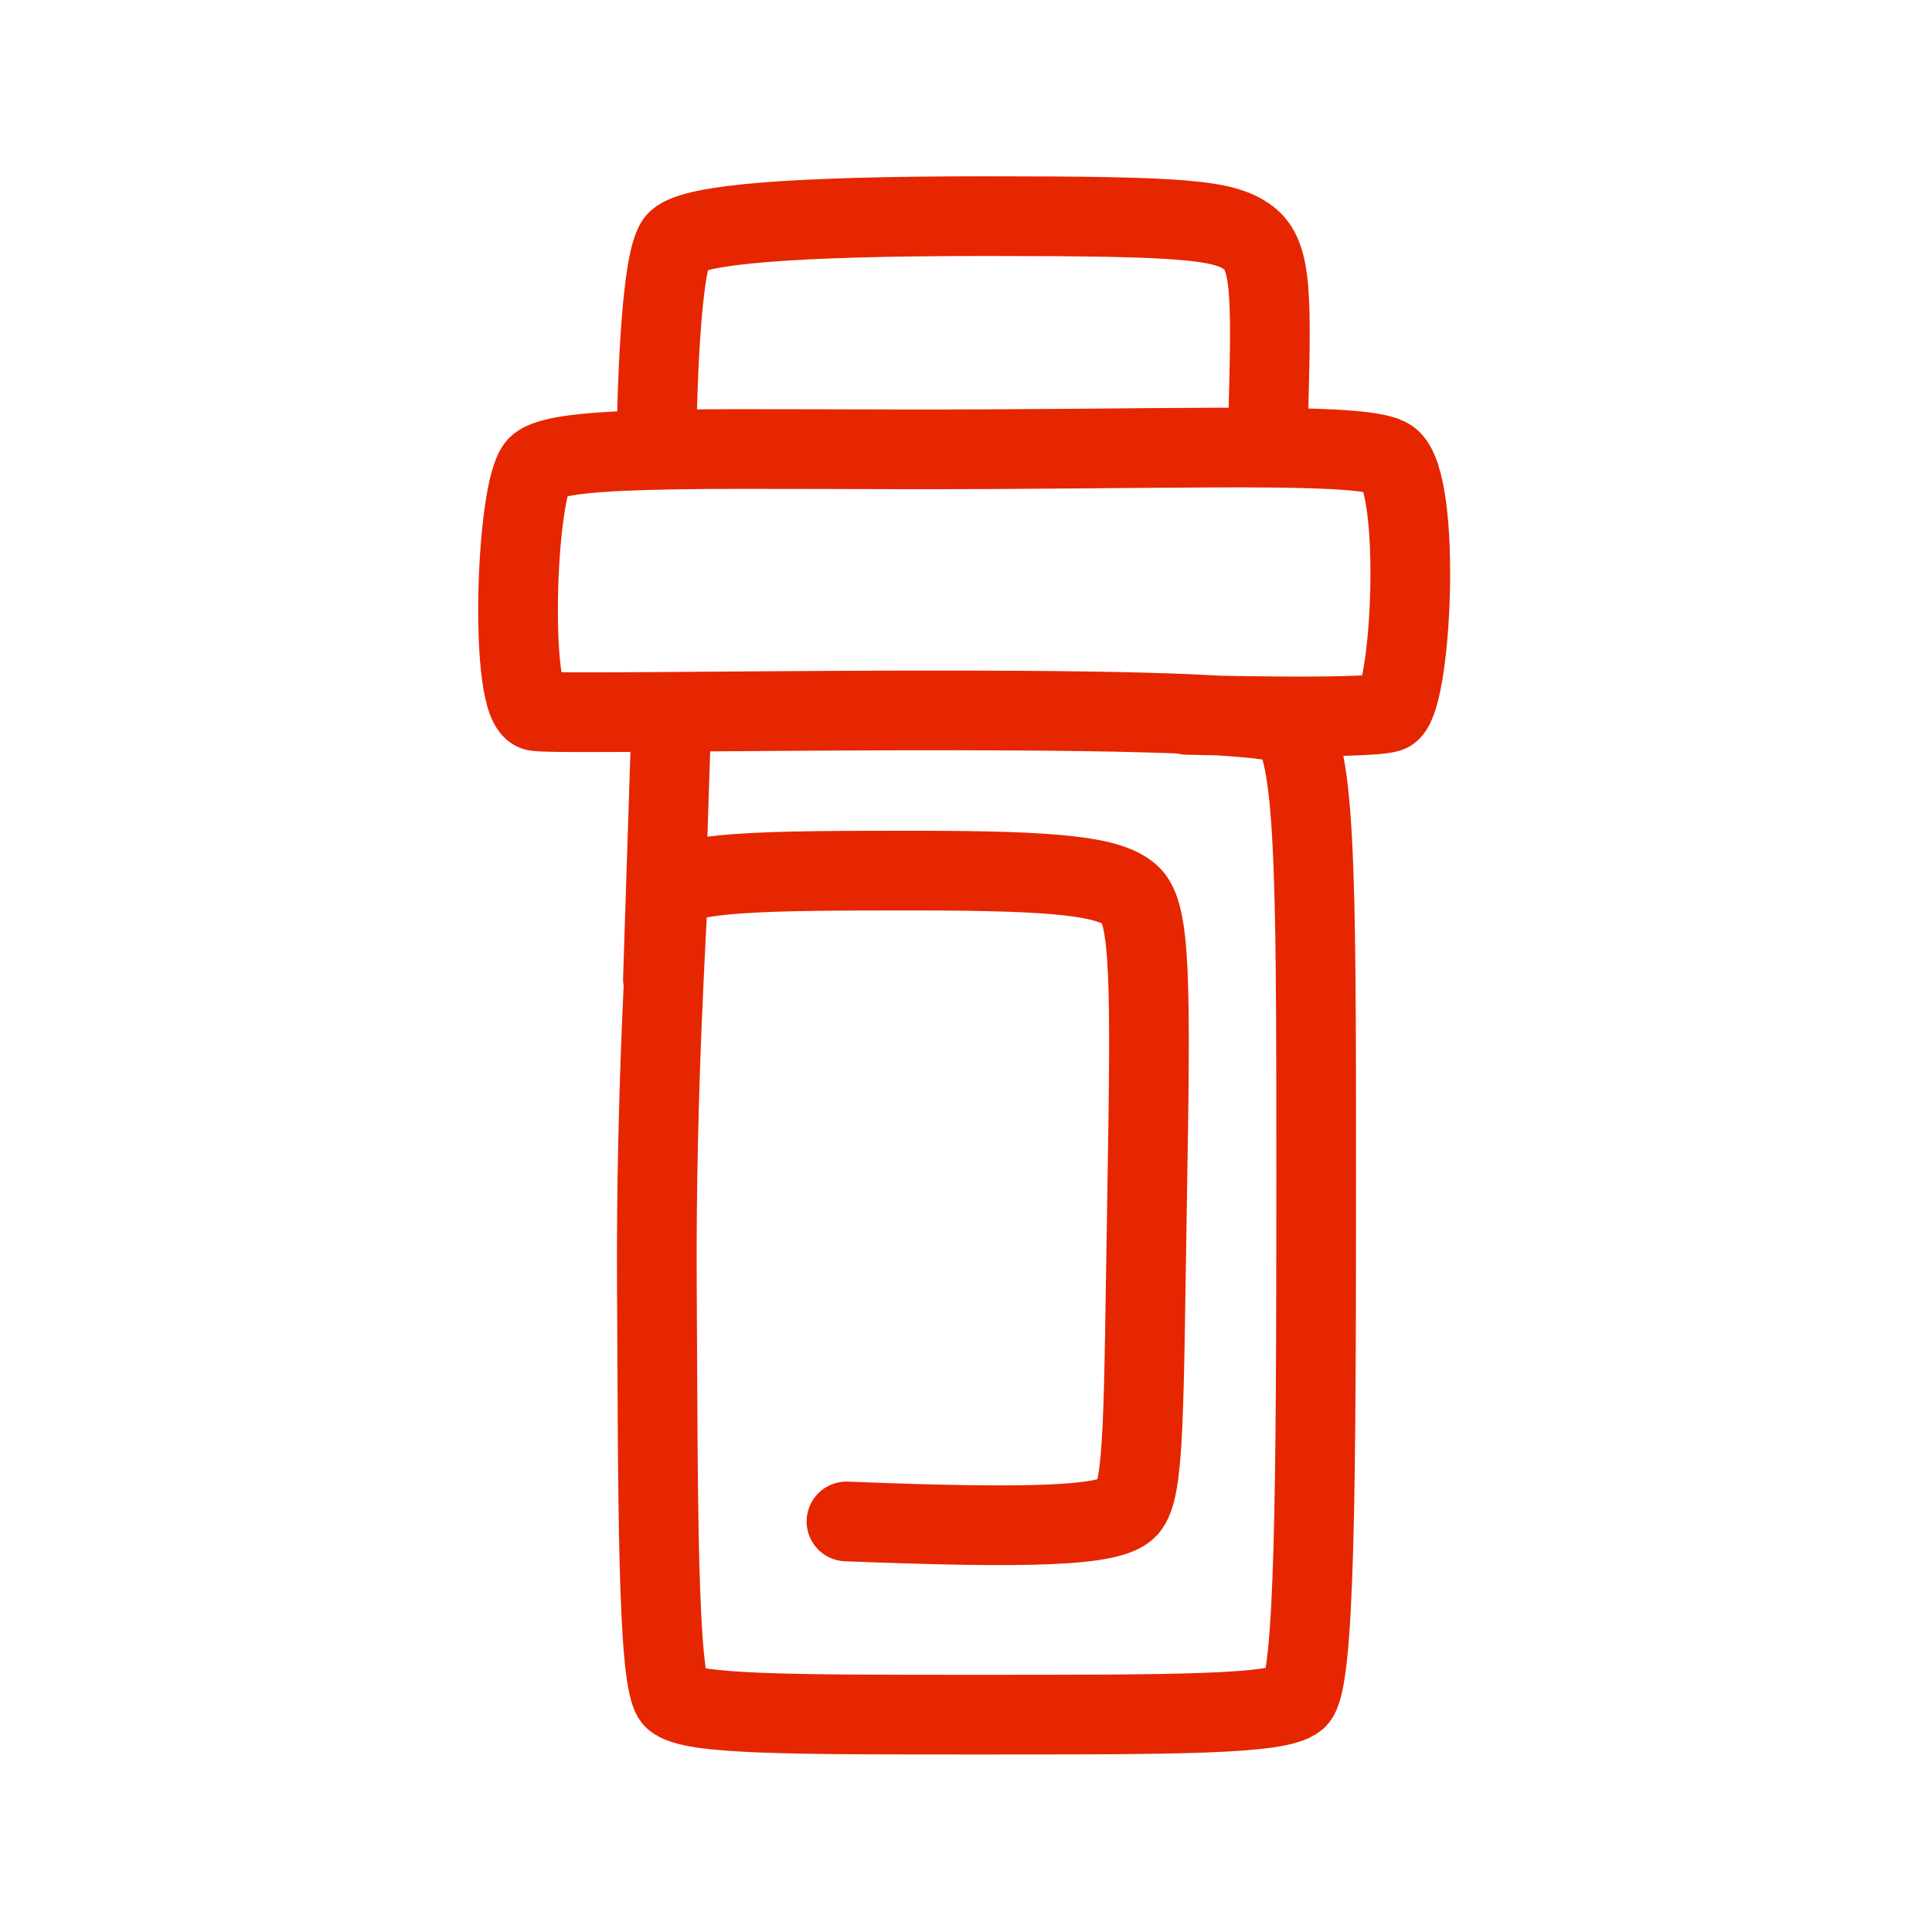 <?xml version="1.0" encoding="utf-8"?>
<!-- Generator: Adobe Illustrator 26.5.0, SVG Export Plug-In . SVG Version: 6.00 Build 0)  -->
<svg version="1.1" id="Layer_1" xmlns="http://www.w3.org/2000/svg" xmlns:xlink="http://www.w3.org/1999/xlink" x="0px" y="0px"
	 viewBox="0 0 160 160" style="enable-background:new 0 0 160 160;" xml:space="preserve">
<style type="text/css">
	.st0{fill:none;stroke:#E62600;stroke-width:6.6;stroke-linecap:round;stroke-linejoin:round;stroke-miterlimit:10;}
	.st1{fill:none;}
</style>
<g>
	<g>
		<path class="st0" d="M105,35.7c0.3-11,0.4-14.5-1.6-16c-2-1.5-5.2-1.8-21.7-1.8s-24.1,0.7-25.6,2c-1.5,1.3-1.7,15-1.7,15"/>
		<path class="st0" d="M70.1,126c15.3,0.6,21.9,0.4,23.3-1.1c1.4-1.5,1.3-8,1.6-25.8s0.3-23.5-1.4-25c-1.7-1.5-5.8-2-17.8-2
			s-20.4,0-20.5,2.1c0,1.5-1,15.8-0.9,32.4c0.1,16.6,0,32.8,1.4,34.1s9.6,1.3,25.2,1.3c16.3,0,24.9,0,26.4-1.3
			c1.5-1.3,1.6-17.5,1.6-43.1s0-36.9-2.7-37.7c-6.2-1.9-59.1-0.6-61.9-1c-2.3-0.3-1.7-18.4,0.1-20.3c1.9-1.9,16.2-1.3,37.5-1.4
			c19.4-0.1,31.3-0.5,33.1,0.8c2.7,2,1.8,20.4-0.1,21s-16.7,0.2-16.7,0.2"/>
		<line class="st0" x1="55.6" y1="59.5" x2="54.9" y2="81.1"/>
	</g>
	<rect class="st1" width="160" height="160"/>
</g>
</svg>
